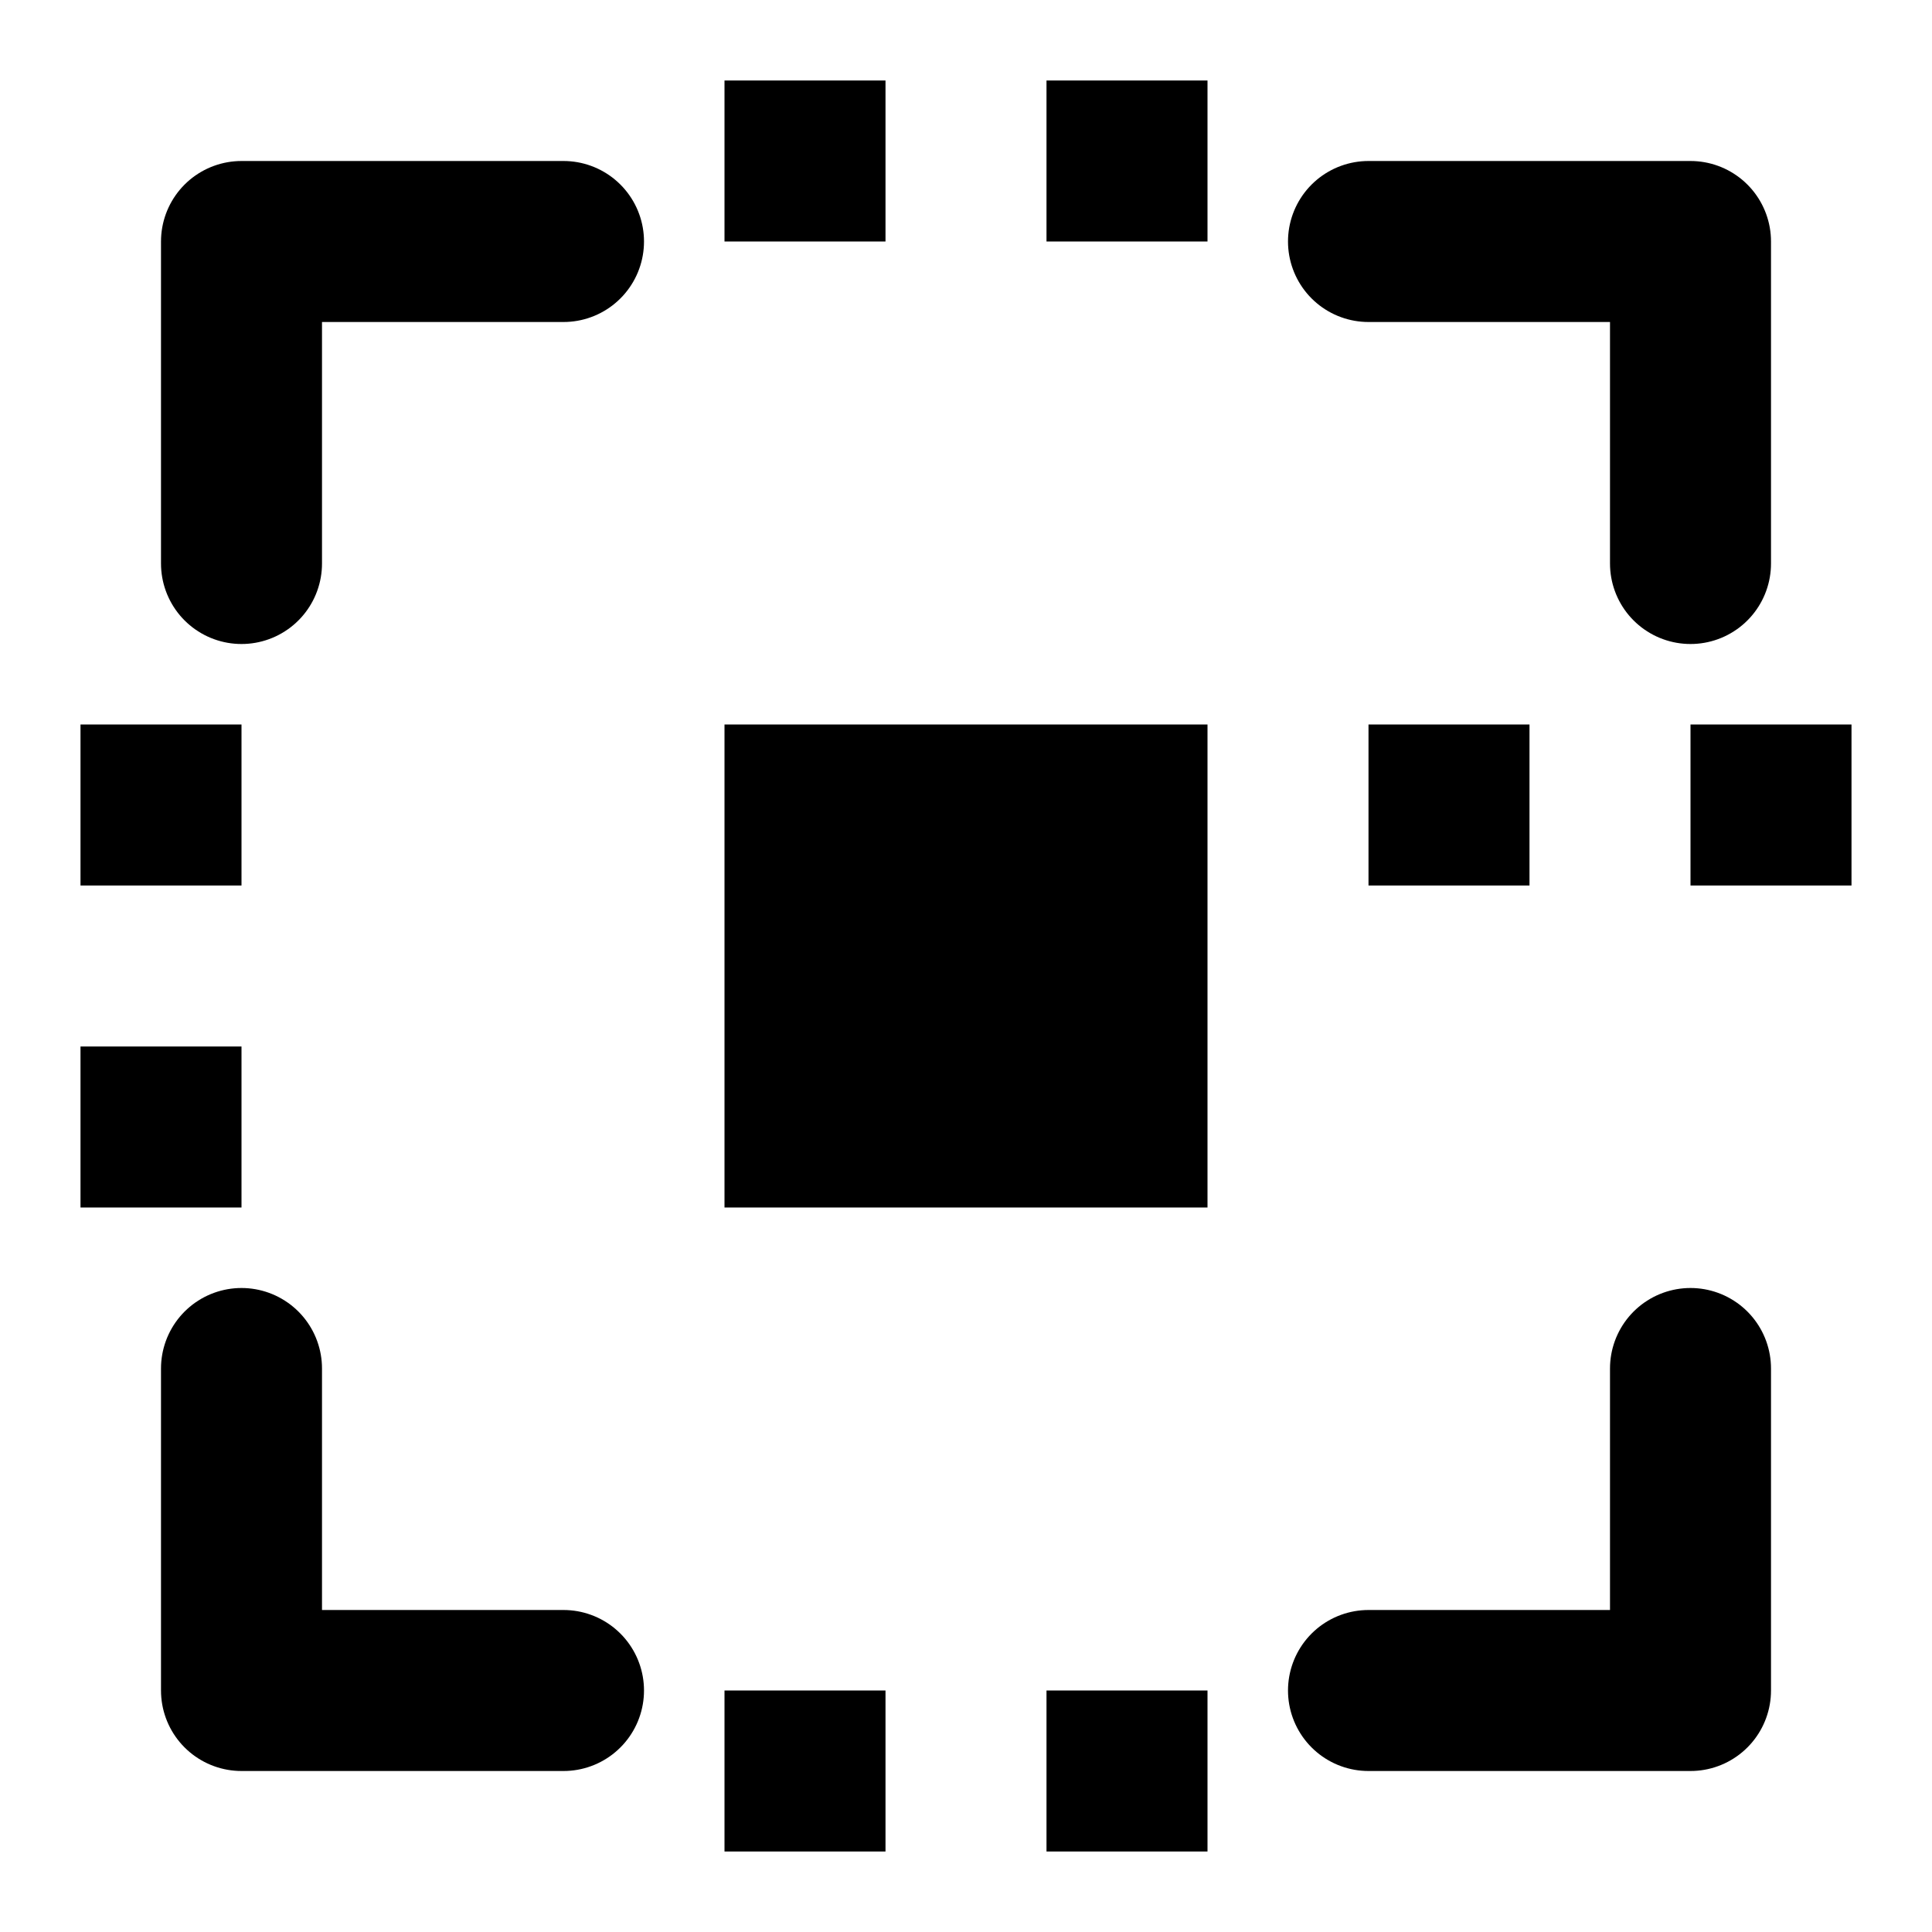 <svg width="32" height="32" viewBox="0 0 24 24" fill="none" xmlns="http://www.w3.org/2000/svg">
  <path d="M3 7V3H7" stroke="currentColor" stroke-width="2" stroke-linecap="round" stroke-linejoin="round"/>
  <path d="M17 3H21V7" stroke="currentColor" stroke-width="2" stroke-linecap="round" stroke-linejoin="round"/>
  <path d="M21 17V21H17" stroke="currentColor" stroke-width="2" stroke-linecap="round" stroke-linejoin="round"/>
  <path d="M7 21H3V17" stroke="currentColor" stroke-width="2" stroke-linecap="round" stroke-linejoin="round"/>
  <rect x="9" y="9" width="6" height="6" fill="currentColor"/>
  <rect x="9" y="1" width="2" height="2" fill="currentColor"/>
  <rect x="13" y="1" width="2" height="2" fill="currentColor"/>
  <rect x="1" y="9" width="2" height="2" fill="currentColor"/>
  <rect x="1" y="13" width="2" height="2" fill="currentColor"/>
  <rect x="21" y="9" width="2" height="2" fill="currentColor"/>
  <rect x="17" y="9" width="2" height="2" fill="currentColor"/>
  <rect x="9" y="21" width="2" height="2" fill="currentColor"/>
  <rect x="13" y="21" width="2" height="2" fill="currentColor"/>
</svg>

